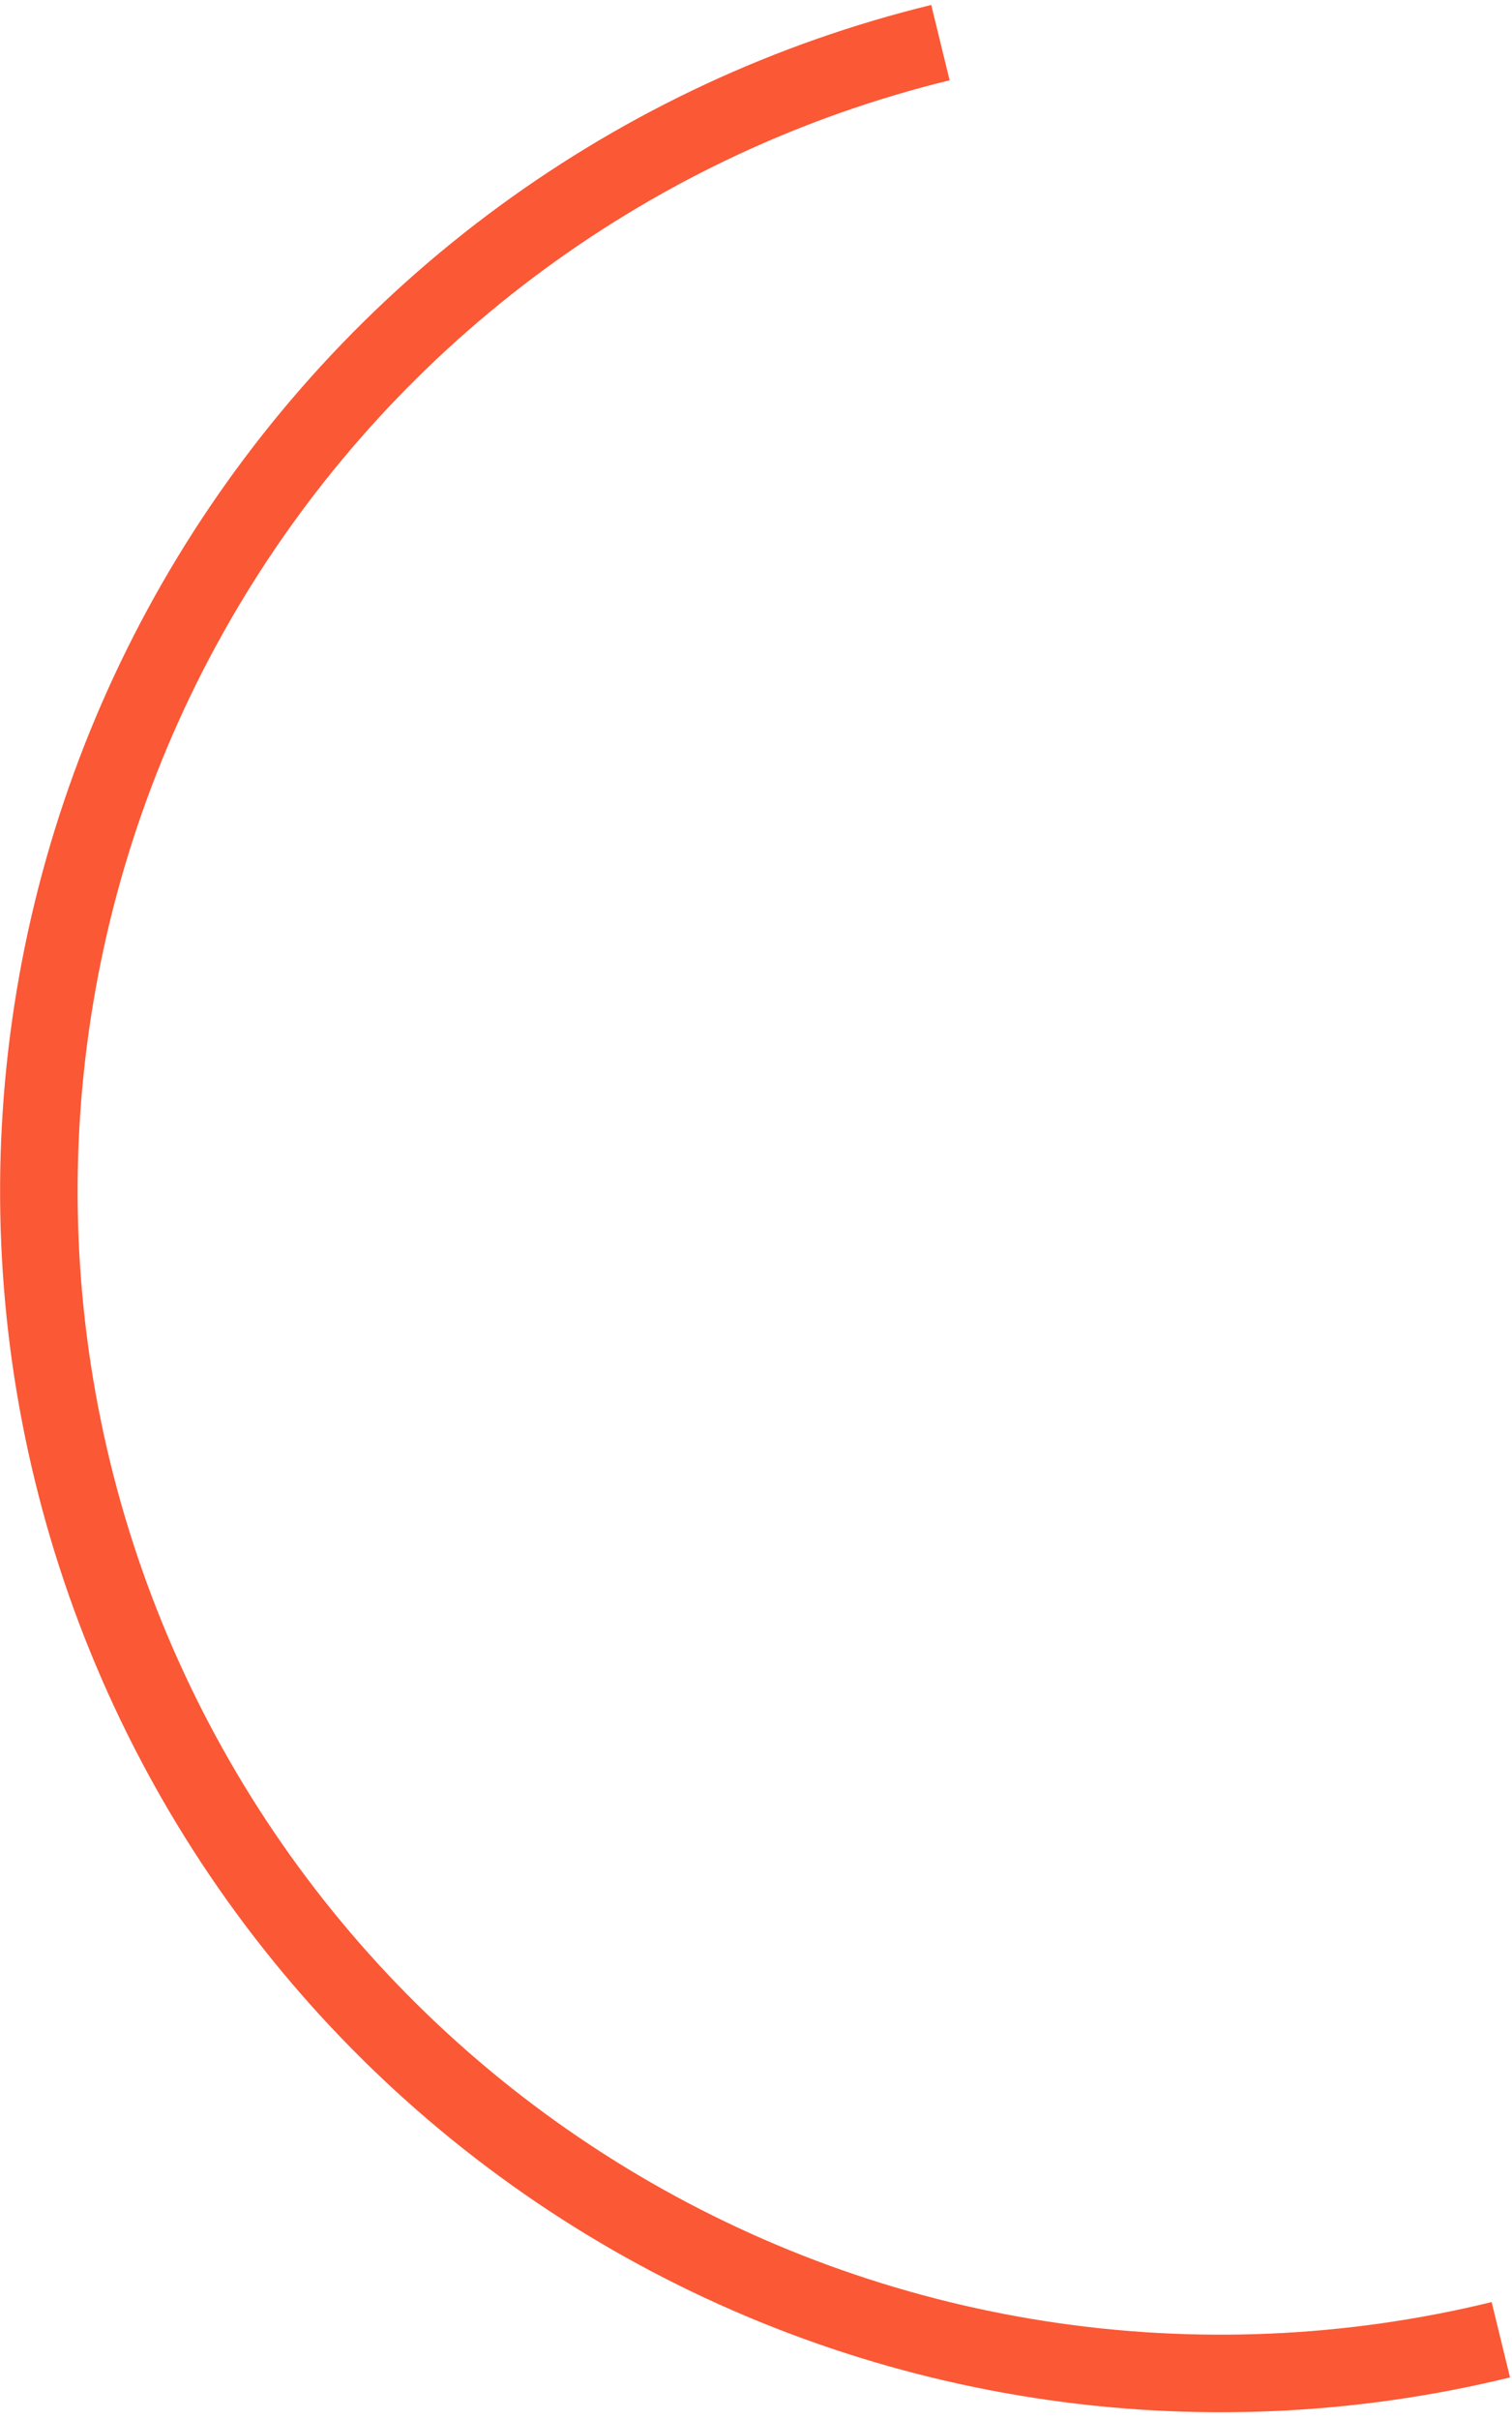 <svg xmlns="http://www.w3.org/2000/svg" width="202" height="323" viewBox="0 0 202 323" fill="none"><path d="M201.735 317.486C180.932 322.564 159.333 323.493 138.17 320.223C117.008 316.953 96.697 309.546 78.397 298.426C60.097 287.306 44.166 272.691 31.515 255.414C18.863 238.138 9.738 218.538 4.661 197.735C-0.416 176.932 -1.346 155.333 1.925 134.17C5.195 113.008 12.602 92.697 23.722 74.397C34.842 56.097 49.457 40.166 66.734 27.515C84.01 14.863 103.61 5.738 124.413 0.661L126.868 10.723C107.387 15.478 89.032 24.023 72.853 35.871C56.674 47.719 42.987 62.638 32.573 79.775C22.16 96.913 15.223 115.934 12.161 135.752C9.098 155.57 9.969 175.798 14.724 195.279C19.478 214.761 28.023 233.116 39.871 249.295C51.719 265.474 66.638 279.161 83.776 289.575C100.913 299.988 119.934 306.924 139.752 309.987C159.571 313.05 179.798 312.179 199.28 307.424L201.735 317.486Z" fill="#FB5835"></path></svg>